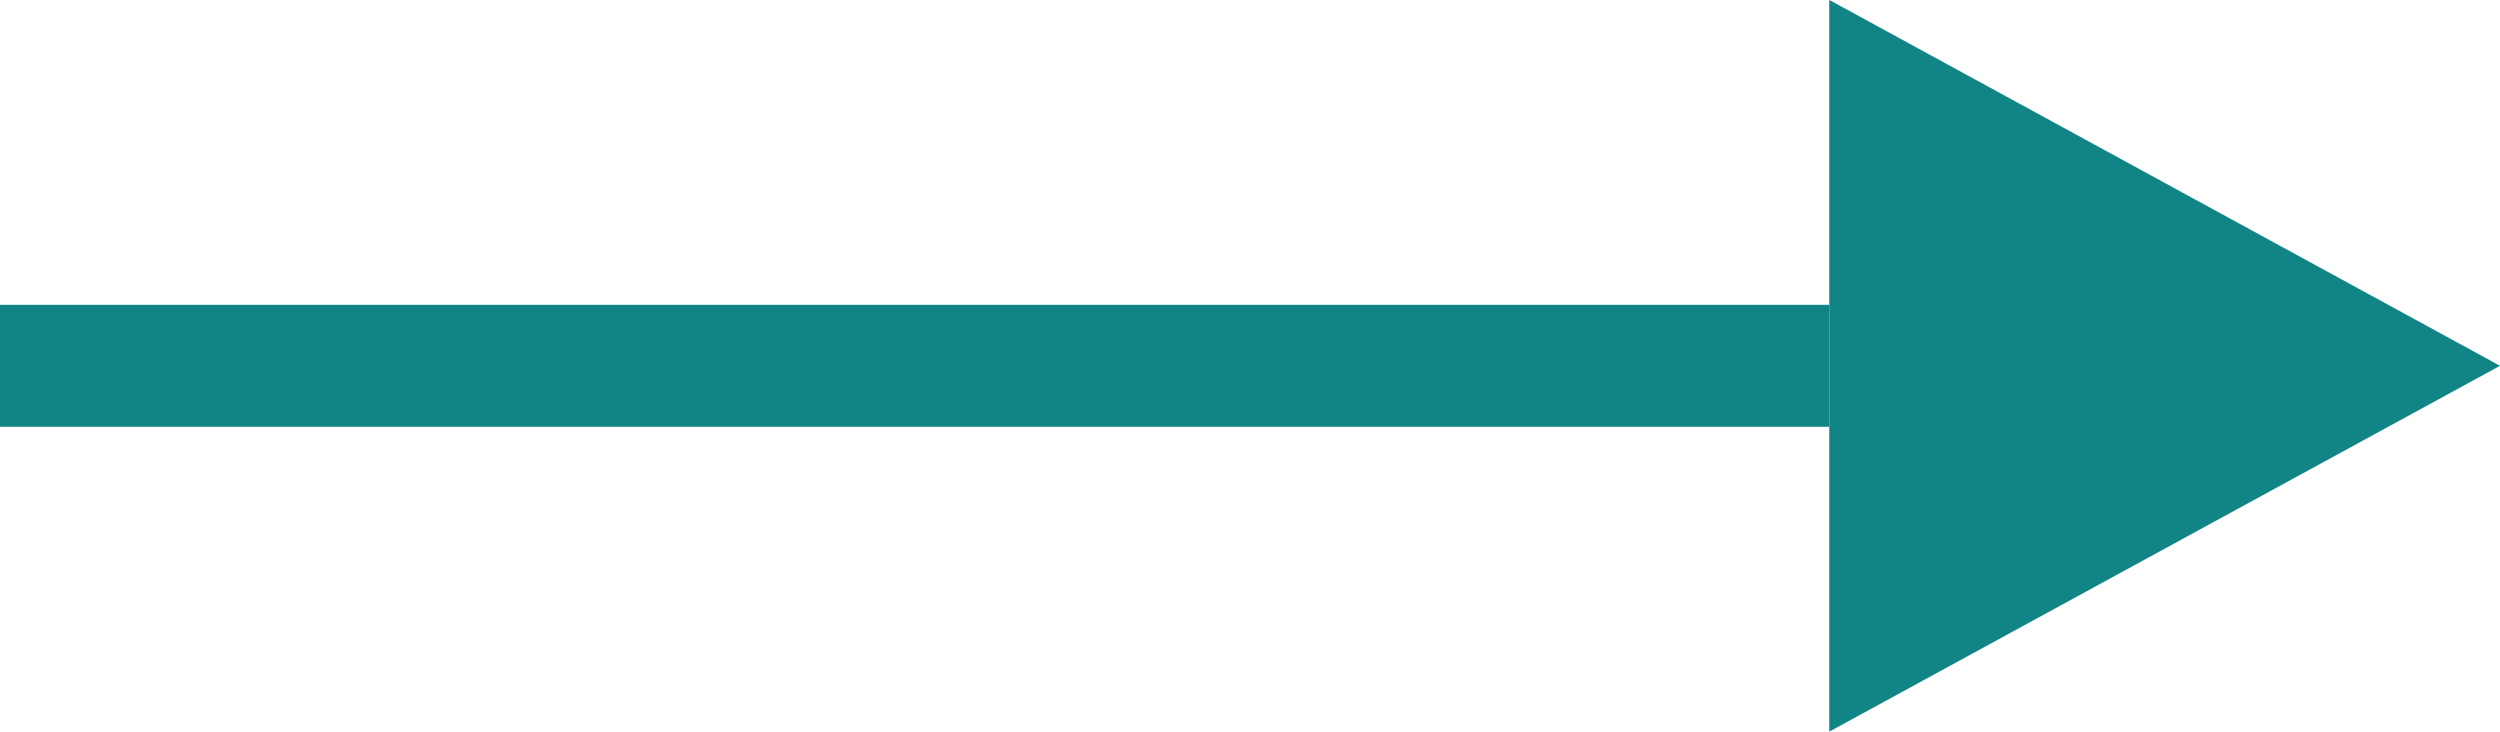 <svg xmlns="http://www.w3.org/2000/svg" width="41" height="12" viewBox="0 0 41 12">
  <g id="Group_15" data-name="Group 15" transform="translate(-984.841 -8858.399)">
    <rect id="Rectangle_35" data-name="Rectangle 35" width="30" height="2" transform="translate(984.841 8863.398)" fill="#118486"/>
    <path id="Polygon_1" data-name="Polygon 1" d="M6,0l6,11H0Z" transform="translate(1025.841 8858.398) rotate(90)" fill="#118486"/>
  </g>
</svg>
